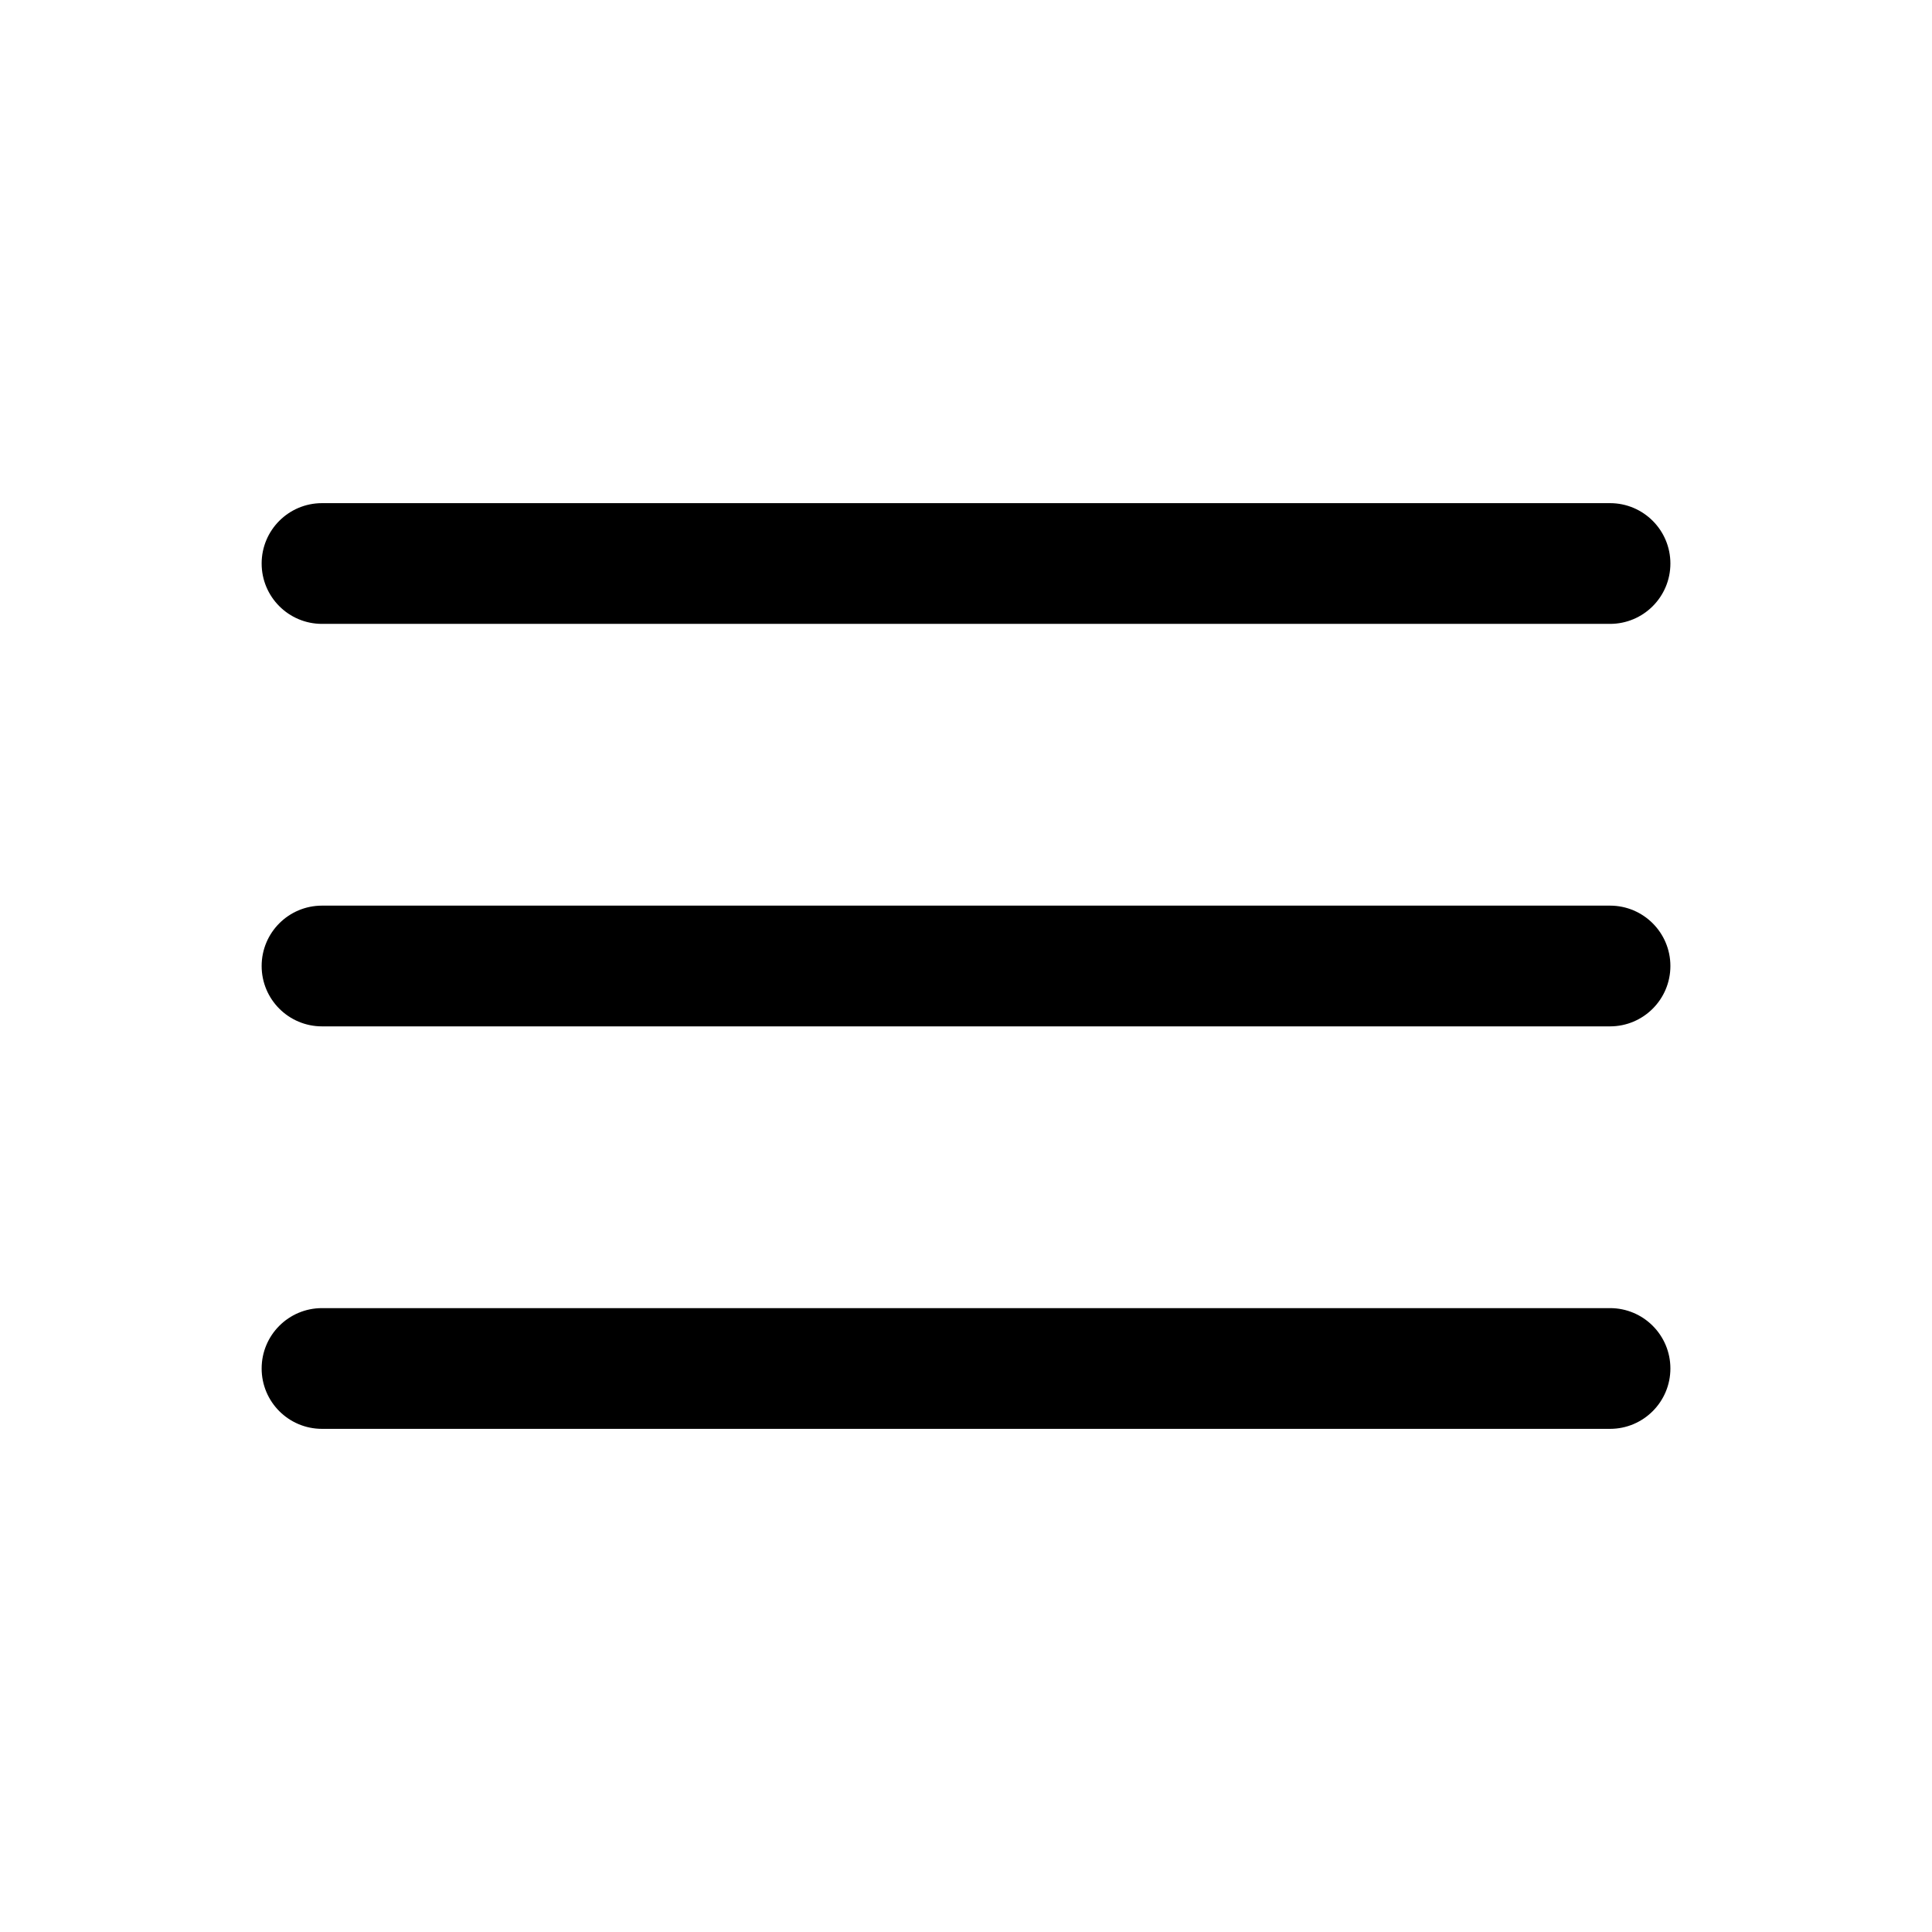 <svg  viewBox="0 0 49 49" fill="none" xmlns="http://www.w3.org/2000/svg">
<path fill-rule="evenodd" clip-rule="evenodd" d="M42.365 14.292C42.365 15.138 41.679 15.823 40.834 15.823L8.167 15.823C7.321 15.823 6.636 15.138 6.636 14.292C6.636 13.446 7.321 12.761 8.167 12.761L40.834 12.761C41.679 12.761 42.365 13.446 42.365 14.292Z" fill="currentColor"/>
<path fill-rule="evenodd" clip-rule="evenodd" d="M42.365 24.5C42.365 25.346 41.679 26.031 40.834 26.031L8.167 26.031C7.321 26.031 6.636 25.346 6.636 24.5C6.636 23.654 7.321 22.969 8.167 22.969L40.834 22.969C41.679 22.969 42.365 23.654 42.365 24.5Z" fill="currentColor"/>
<path fill-rule="evenodd" clip-rule="evenodd" d="M42.365 34.708C42.365 35.554 41.679 36.239 40.834 36.239L8.167 36.239C7.321 36.239 6.636 35.554 6.636 34.708C6.636 33.862 7.321 33.177 8.167 33.177L40.834 33.177C41.679 33.177 42.365 33.862 42.365 34.708Z" fill="currentColor"/>
</svg>
